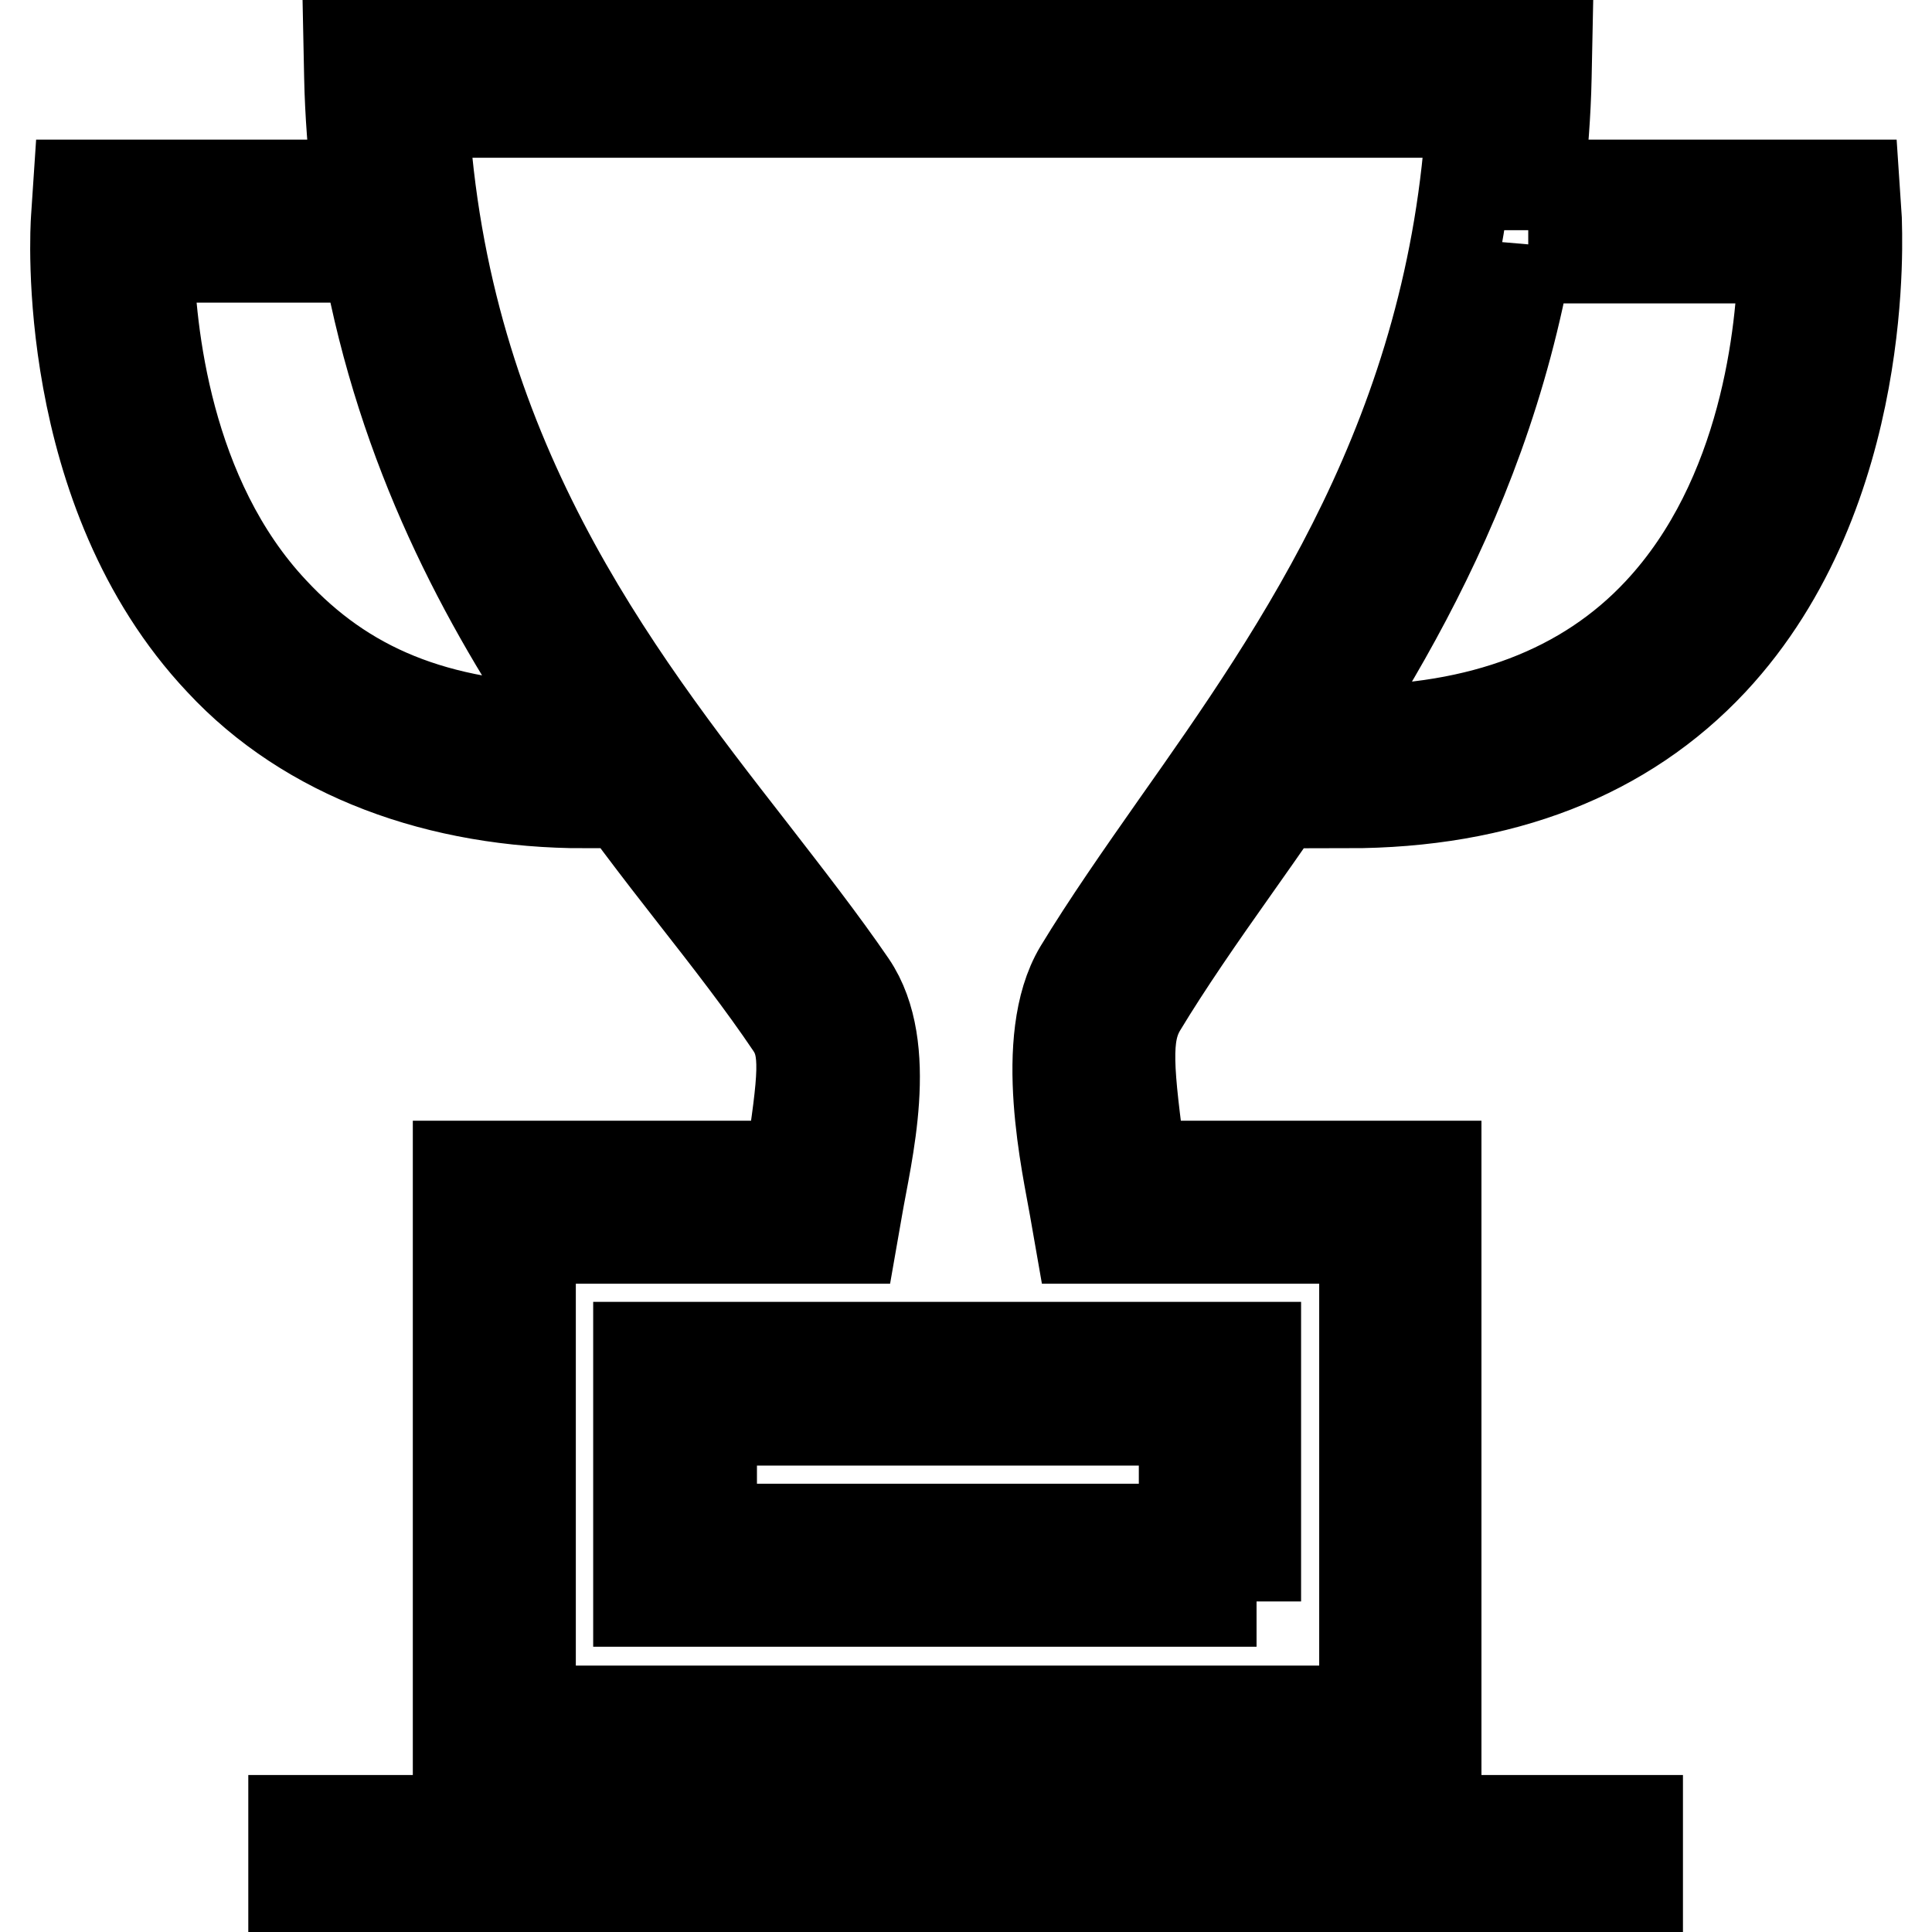 <?xml version="1.0" encoding="utf-8"?>
<!-- Svg Vector Icons : http://www.onlinewebfonts.com/icon -->
<!DOCTYPE svg PUBLIC "-//W3C//DTD SVG 1.1//EN" "http://www.w3.org/Graphics/SVG/1.1/DTD/svg11.dtd">
<svg version="1.1" xmlns="http://www.w3.org/2000/svg" xmlns:xlink="http://www.w3.org/1999/xlink" x="0px" y="0px" viewBox="0 0 256 256" enable-background="new 0 0 256 256" xml:space="preserve">
<g> <path stroke-width="12" fill-opacity="0" stroke="#000000"  d="M226.9,87.6c-11.6,12.4-27.9,18.8-48.4,18.8v-9.6c17.7,0,31.6-5.3,41.3-15.7c14.2-15.2,16.3-37.4,16.5-46.9 h-33.8v-1.3c-6.2,35.6-24,61-38.9,82.1c-4.6,6.5-8.9,12.7-12.4,18.5c-2.2,3.7-1.7,8.3,0,21h39.1v81.8H60.7v-81.8h44 c1.8-11.9,2.2-15.5,0.1-18.6c-3.7-5.5-8.2-11.3-12.9-17.3c-4.7-6-9.6-12.4-14.4-19.3v7.1c-19.3,0-36.7-6.3-48.3-18.8 C7.9,65,10,30.4,10.1,29l0.3-4.5h36.9c-0.5-4.6-0.9-9.4-1-14.3l-0.1-4.9H205l-0.1,4.9c-0.1,5-0.5,9.7-1,14.3h41.8l0.3,4.5 C246,30.4,248,65,226.9,87.6z M19.7,34.1C19.9,43.6,22,65.9,36.2,81c9.4,10.1,21.3,15.3,39.4,15.6C64.1,79.8,53.4,59.7,48.7,34.1 H19.7z M56.1,14.9c2.6,45.2,25.1,74.2,43.4,97.7c4.8,6.2,9.4,12.1,13.3,17.8c5.7,8.4,2,22.6,0.8,29.7l-0.7,4H70.3v62.6h110.5v-62.6 h-37.7l-0.7-4c-0.9-5.3-4.9-22.4,0.6-31.6c3.7-6.1,8.1-12.4,12.8-19.1C172.3,86,192.6,57.1,195,14.9H56.1z M166.5,212.2H84.6v-33.7 h81.8V212.2z M156.9,188.2H94.3v14.4h62.6V188.2z M217,250.8H38.9v-9.6H217V250.8z"/></g>
</svg>
